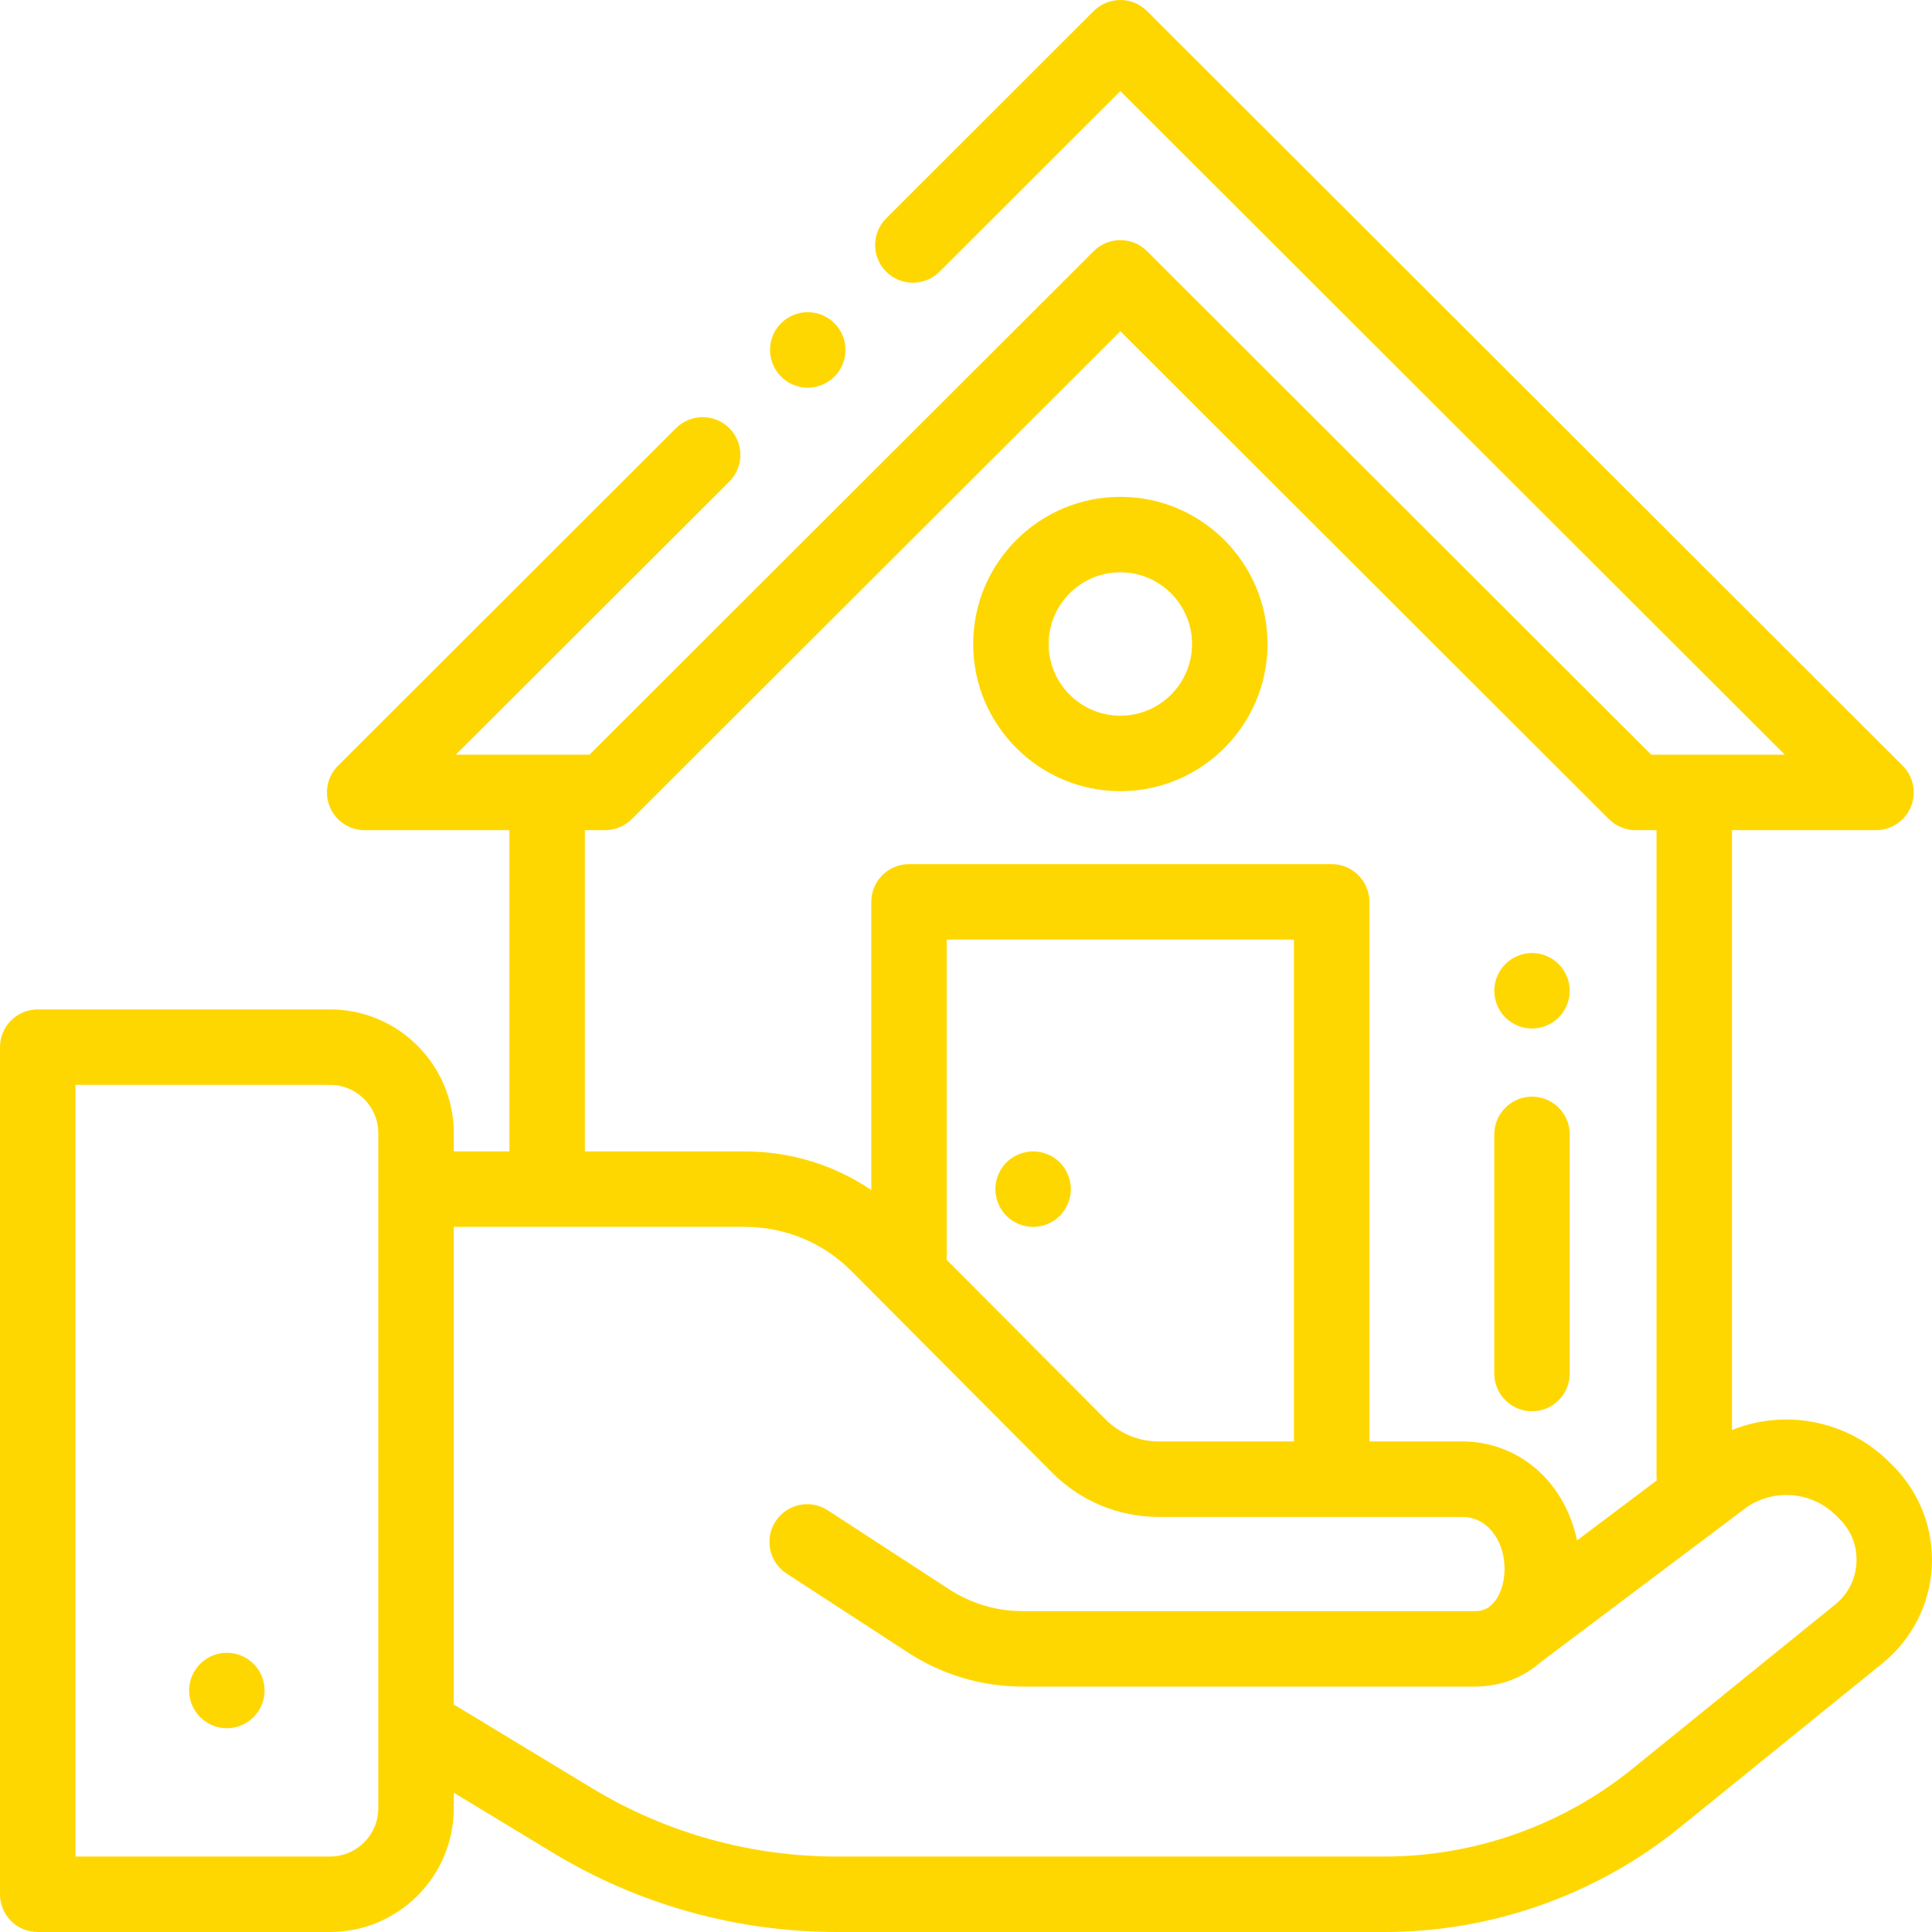 <svg width="45" height="45" viewBox="0 0 45 45" fill="none" xmlns="http://www.w3.org/2000/svg">
<g id="real-estate 1" clip-path="url(#clip0_185_1083)">
<g id="Group">
<g id="Group_2">
<path id="Vector" d="M44.093 34.141L44.01 34.059C43.032 33.08 41.582 32.809 40.342 33.307V19.336H43.696C44.051 19.336 44.372 19.122 44.508 18.793C44.644 18.465 44.568 18.087 44.317 17.835L26.716 0.257C26.373 -0.085 25.817 -0.085 25.474 0.257L20.642 5.085C20.298 5.428 20.298 5.984 20.641 6.328C20.984 6.671 21.541 6.671 21.884 6.328L26.095 2.121L41.572 17.578H38.46L26.716 5.85C26.373 5.507 25.817 5.507 25.474 5.85L13.73 17.578H10.618L16.987 11.217C17.331 10.874 17.331 10.318 16.988 9.974C16.645 9.631 16.089 9.63 15.745 9.973L7.873 17.835C7.621 18.087 7.546 18.465 7.682 18.793C7.818 19.122 8.139 19.336 8.494 19.336H11.865V26.819H10.569V26.393C10.569 24.804 9.276 23.511 7.687 23.511H0.879C0.393 23.511 0 23.904 0 24.39V44.121C0 44.607 0.393 45 0.879 45H7.687C9.276 45 10.569 43.707 10.569 42.118V41.755L12.878 43.154C14.872 44.362 17.159 45 19.49 45H32.254C34.747 45 37.187 44.136 39.124 42.567L43.852 38.737C44.533 38.185 44.95 37.367 44.996 36.493C45.041 35.618 44.712 34.761 44.093 34.141ZM8.811 42.118C8.811 42.738 8.307 43.242 7.687 43.242H1.758V25.269H7.687C8.307 25.269 8.811 25.773 8.811 26.393V42.118ZM13.623 19.336H14.094C14.327 19.336 14.55 19.244 14.715 19.079L26.095 7.714L37.475 19.079C37.64 19.244 37.863 19.336 38.096 19.336H38.584V34.388C38.584 34.42 38.586 34.451 38.589 34.482L36.732 35.879C36.612 35.301 36.338 34.76 35.925 34.347C35.427 33.849 34.765 33.574 34.061 33.574H31.896V21.006C31.896 20.521 31.502 20.127 31.017 20.127H21.173C20.688 20.127 20.294 20.521 20.294 21.006V27.718C19.43 27.133 18.413 26.819 17.347 26.819H13.623V19.336ZM30.138 21.885V33.574H26.993C26.523 33.574 26.082 33.392 25.751 33.061L22.045 29.338C22.049 29.304 22.052 29.269 22.052 29.234V21.885H30.138ZM43.24 36.401C43.22 36.785 43.045 37.129 42.746 37.371L38.018 41.201C36.392 42.517 34.345 43.242 32.254 43.242H19.49C17.48 43.242 15.508 42.692 13.789 41.65L10.569 39.7V28.576H17.347C18.286 28.576 19.169 28.942 19.831 29.605L24.507 34.302C25.171 34.967 26.054 35.332 26.993 35.332H34.061C34.295 35.332 34.516 35.424 34.682 35.59C35.085 35.993 35.118 36.656 34.944 37.076C34.892 37.202 34.831 37.291 34.767 37.356L34.722 37.39C34.725 37.391 34.728 37.391 34.731 37.392C34.578 37.525 34.421 37.526 34.354 37.526H23.818C23.211 37.526 22.621 37.351 22.112 37.02L19.291 35.185L19.281 35.178C18.875 34.913 18.33 35.027 18.065 35.434C17.799 35.84 17.914 36.385 18.32 36.65L21.153 38.493C21.948 39.01 22.87 39.284 23.818 39.284H34.354C34.944 39.284 35.476 39.078 35.894 38.709L40.69 35.102C41.34 34.663 42.211 34.745 42.767 35.301L42.85 35.384C43.122 35.656 43.261 36.017 43.24 36.401Z" fill="#FFD700"/>
</g>
</g>
<g id="Group_3">
<g id="Group_4">
<path id="Vector_2" d="M35.684 25.543C35.198 25.543 34.805 25.937 34.805 26.422V31.992C34.805 32.477 35.198 32.871 35.684 32.871C36.169 32.871 36.562 32.477 36.562 31.992V26.422C36.562 25.937 36.169 25.543 35.684 25.543Z" fill="#FFD700"/>
</g>
</g>
<g id="Group_5">
<g id="Group_6">
<path id="Vector_3" d="M36.305 22.456C36.142 22.292 35.915 22.198 35.684 22.198C35.452 22.198 35.226 22.292 35.062 22.456C34.899 22.619 34.805 22.845 34.805 23.077C34.805 23.308 34.899 23.535 35.062 23.699C35.226 23.862 35.452 23.956 35.684 23.956C35.915 23.956 36.142 23.862 36.305 23.699C36.468 23.535 36.562 23.308 36.562 23.077C36.562 22.845 36.468 22.619 36.305 22.456Z" fill="#FFD700"/>
</g>
</g>
<g id="Group_7">
<g id="Group_8">
<path id="Vector_4" d="M24.685 27.075C24.521 26.912 24.295 26.819 24.064 26.819C23.831 26.819 23.606 26.912 23.441 27.075C23.278 27.24 23.185 27.466 23.185 27.697C23.185 27.929 23.278 28.155 23.441 28.319C23.606 28.483 23.832 28.577 24.064 28.577C24.295 28.577 24.52 28.483 24.685 28.319C24.848 28.155 24.942 27.929 24.942 27.697C24.942 27.466 24.848 27.24 24.685 27.075Z" fill="#FFD700"/>
</g>
</g>
<g id="Group_9">
<g id="Group_10">
<path id="Vector_5" d="M19.436 7.529C19.093 7.186 18.536 7.186 18.193 7.529C17.85 7.872 17.85 8.429 18.193 8.772L18.193 8.772C18.365 8.944 18.59 9.029 18.814 9.029C19.039 9.029 19.264 8.943 19.436 8.772C19.779 8.429 19.779 7.872 19.436 7.529Z" fill="#FFD700"/>
</g>
</g>
<g id="Group_11">
<g id="Group_12">
<path id="Vector_6" d="M26.095 11.572C24.205 11.572 22.667 13.11 22.667 15C22.667 16.89 24.205 18.428 26.095 18.428C27.985 18.428 29.523 16.89 29.523 15C29.523 13.11 27.985 11.572 26.095 11.572ZM26.095 16.67C25.174 16.67 24.425 15.921 24.425 15C24.425 14.079 25.174 13.33 26.095 13.33C27.016 13.33 27.765 14.079 27.765 15C27.765 15.921 27.016 16.67 26.095 16.67Z" fill="#FFD700"/>
</g>
</g>
<g id="Group_13">
<g id="Group_14">
<path id="Vector_7" d="M5.906 38.754C5.742 38.59 5.516 38.496 5.284 38.496C5.053 38.496 4.827 38.59 4.663 38.754C4.499 38.917 4.405 39.144 4.405 39.375C4.405 39.606 4.499 39.833 4.663 39.996C4.827 40.16 5.053 40.254 5.284 40.254C5.516 40.254 5.742 40.16 5.906 39.996C6.07 39.833 6.163 39.606 6.163 39.375C6.163 39.144 6.07 38.917 5.906 38.754Z" fill="#FFD700"/>
</g>
</g>
</g>
<defs>
<clipPath id="clip0_185_1083">
<rect width="45" height="45" fill="white"/>
</clipPath>
</defs>
</svg>
